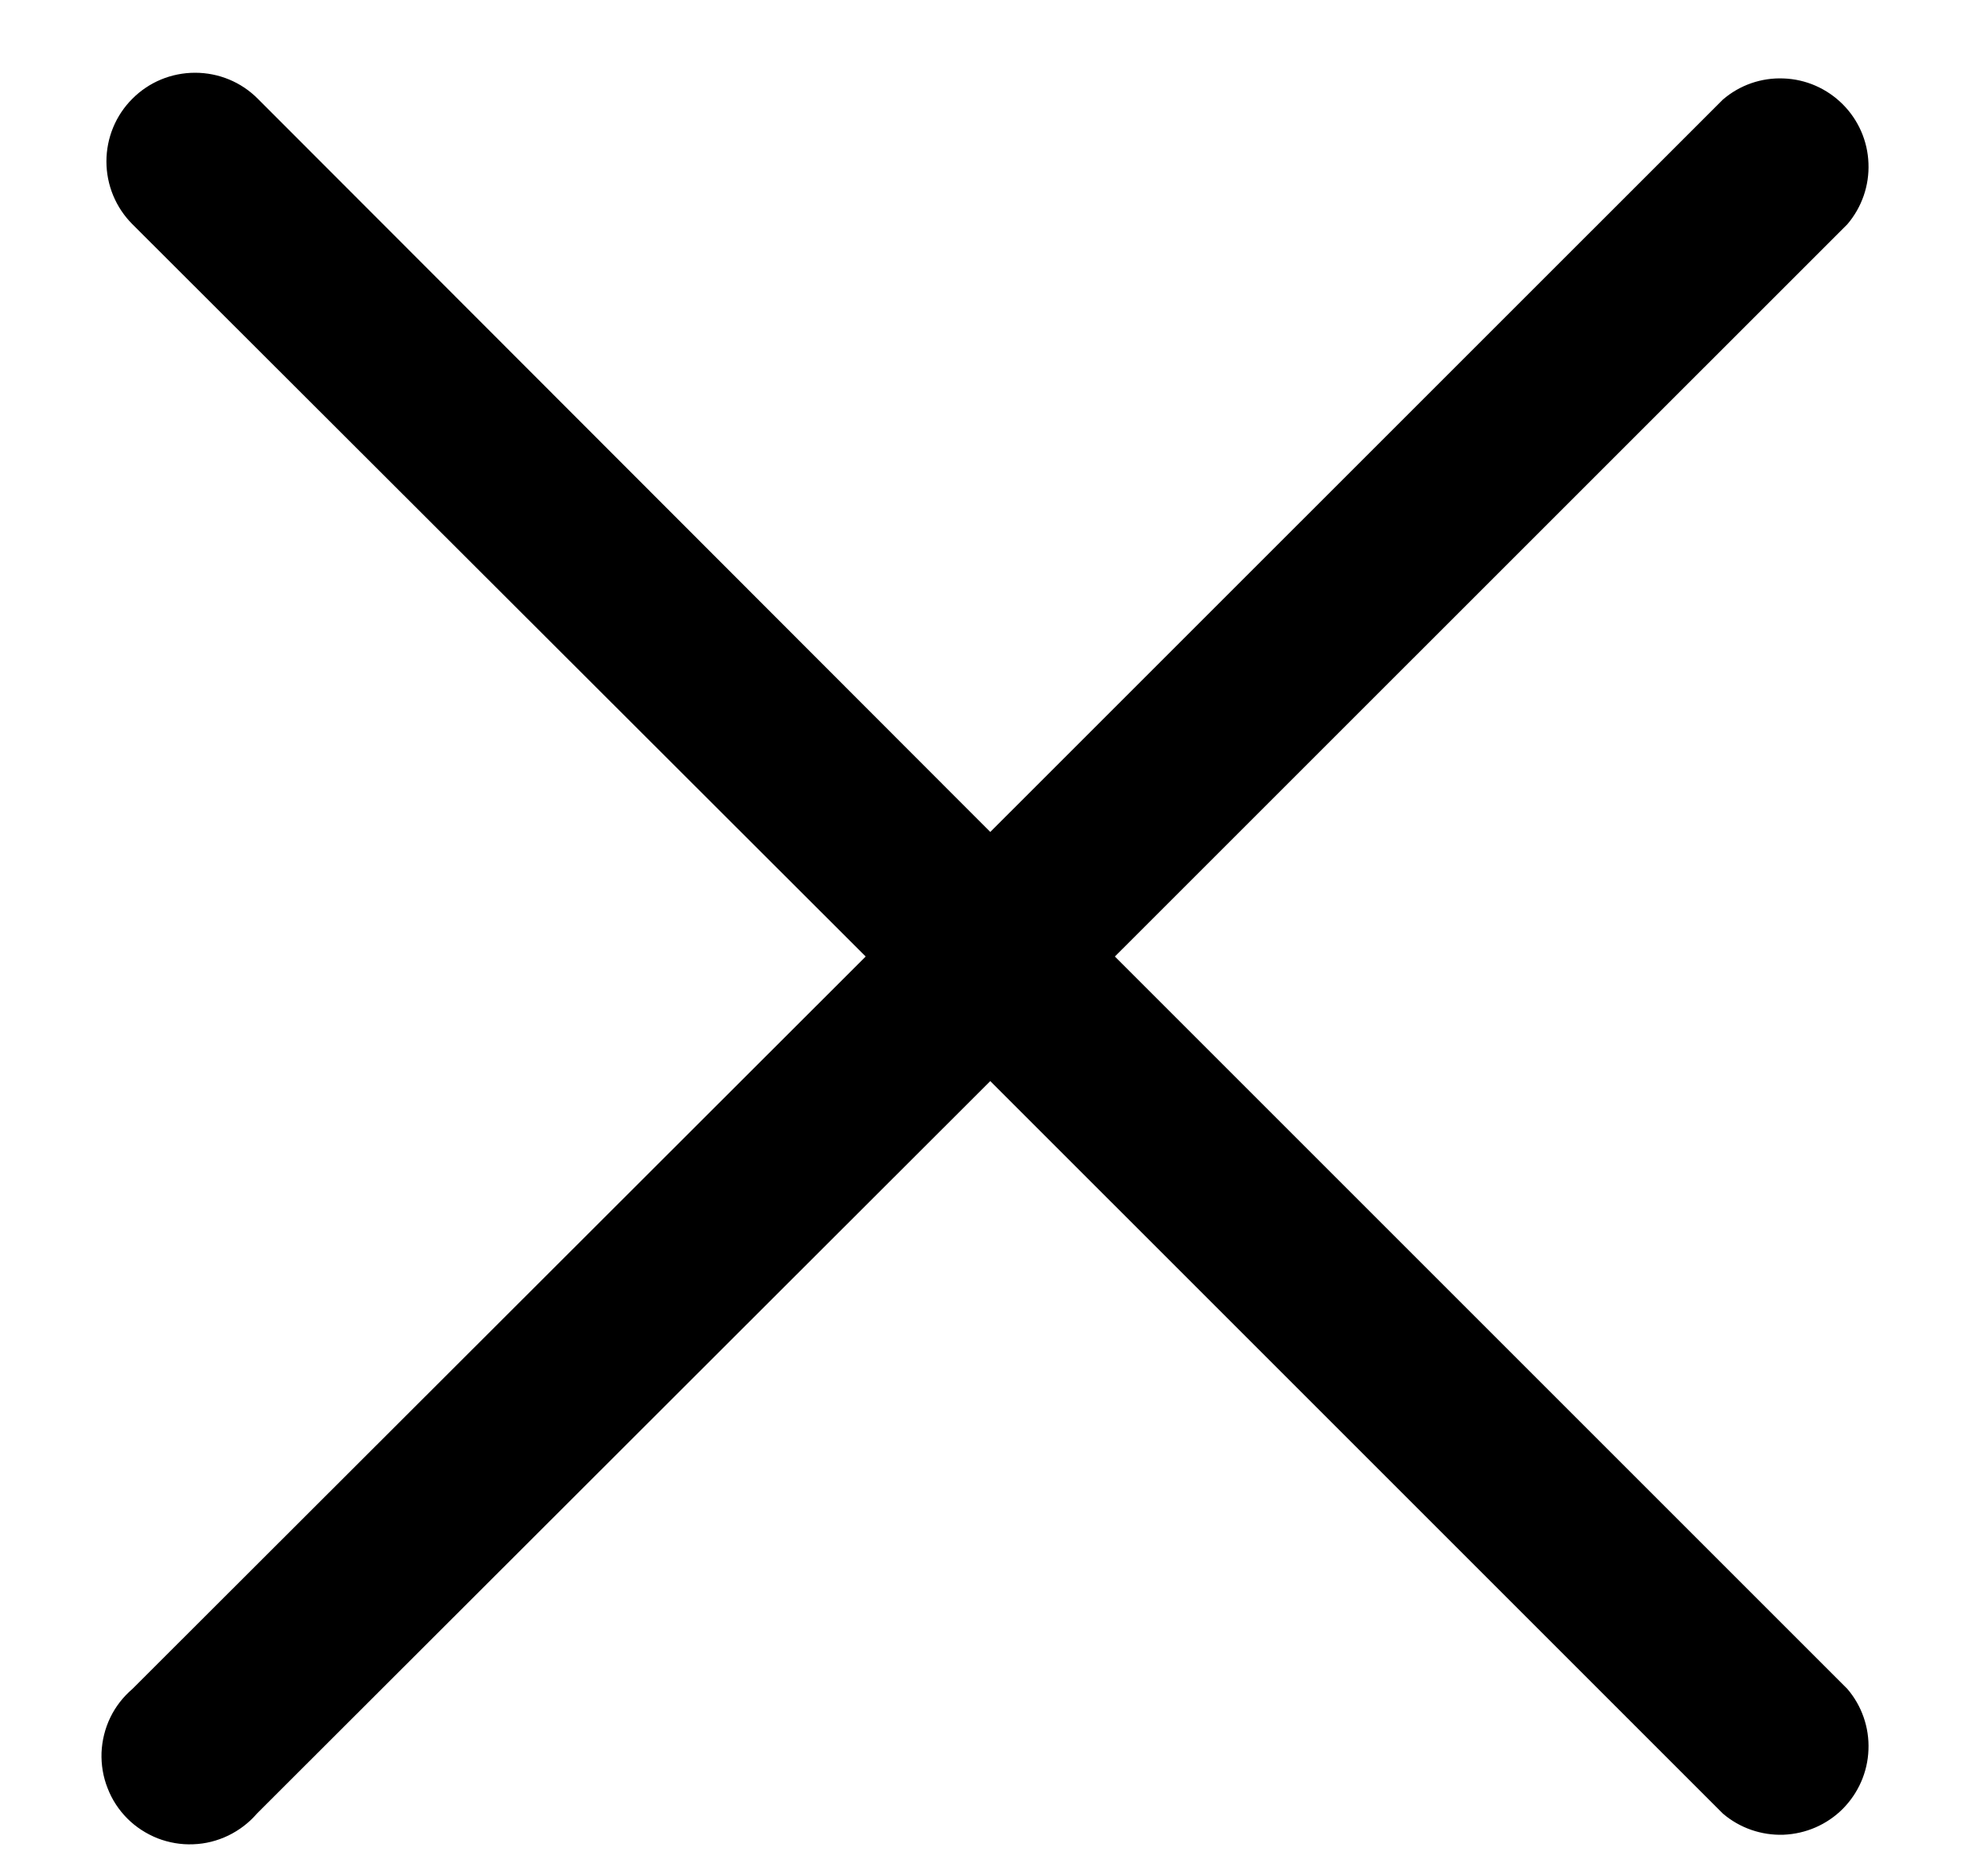 <svg width="15" height="14" viewBox="0 0 15 14" fill="none" xmlns="http://www.w3.org/2000/svg">
<path d="M8.412 7.218L13.939 1.692C14.048 1.564 14.105 1.4 14.098 1.232C14.092 1.064 14.022 0.905 13.904 0.787C13.785 0.668 13.626 0.598 13.458 0.592C13.29 0.585 13.126 0.642 12.999 0.752L7.472 6.278L1.945 0.745C1.82 0.619 1.65 0.549 1.472 0.549C1.294 0.549 1.124 0.619 0.999 0.745C0.873 0.87 0.803 1.041 0.803 1.218C0.803 1.396 0.873 1.566 0.999 1.692L6.532 7.218L0.999 12.745C0.929 12.805 0.872 12.878 0.832 12.961C0.792 13.044 0.77 13.134 0.766 13.226C0.763 13.317 0.778 13.409 0.812 13.494C0.845 13.58 0.896 13.658 0.961 13.723C1.026 13.788 1.104 13.838 1.189 13.872C1.275 13.905 1.366 13.921 1.458 13.917C1.55 13.914 1.64 13.891 1.723 13.851C1.805 13.811 1.879 13.755 1.939 13.685L7.472 8.158L12.999 13.685C13.126 13.794 13.29 13.851 13.458 13.845C13.626 13.838 13.785 13.769 13.904 13.65C14.022 13.531 14.092 13.372 14.098 13.204C14.105 13.037 14.048 12.872 13.939 12.745L8.412 7.218Z" fill="black"/>
</svg>
